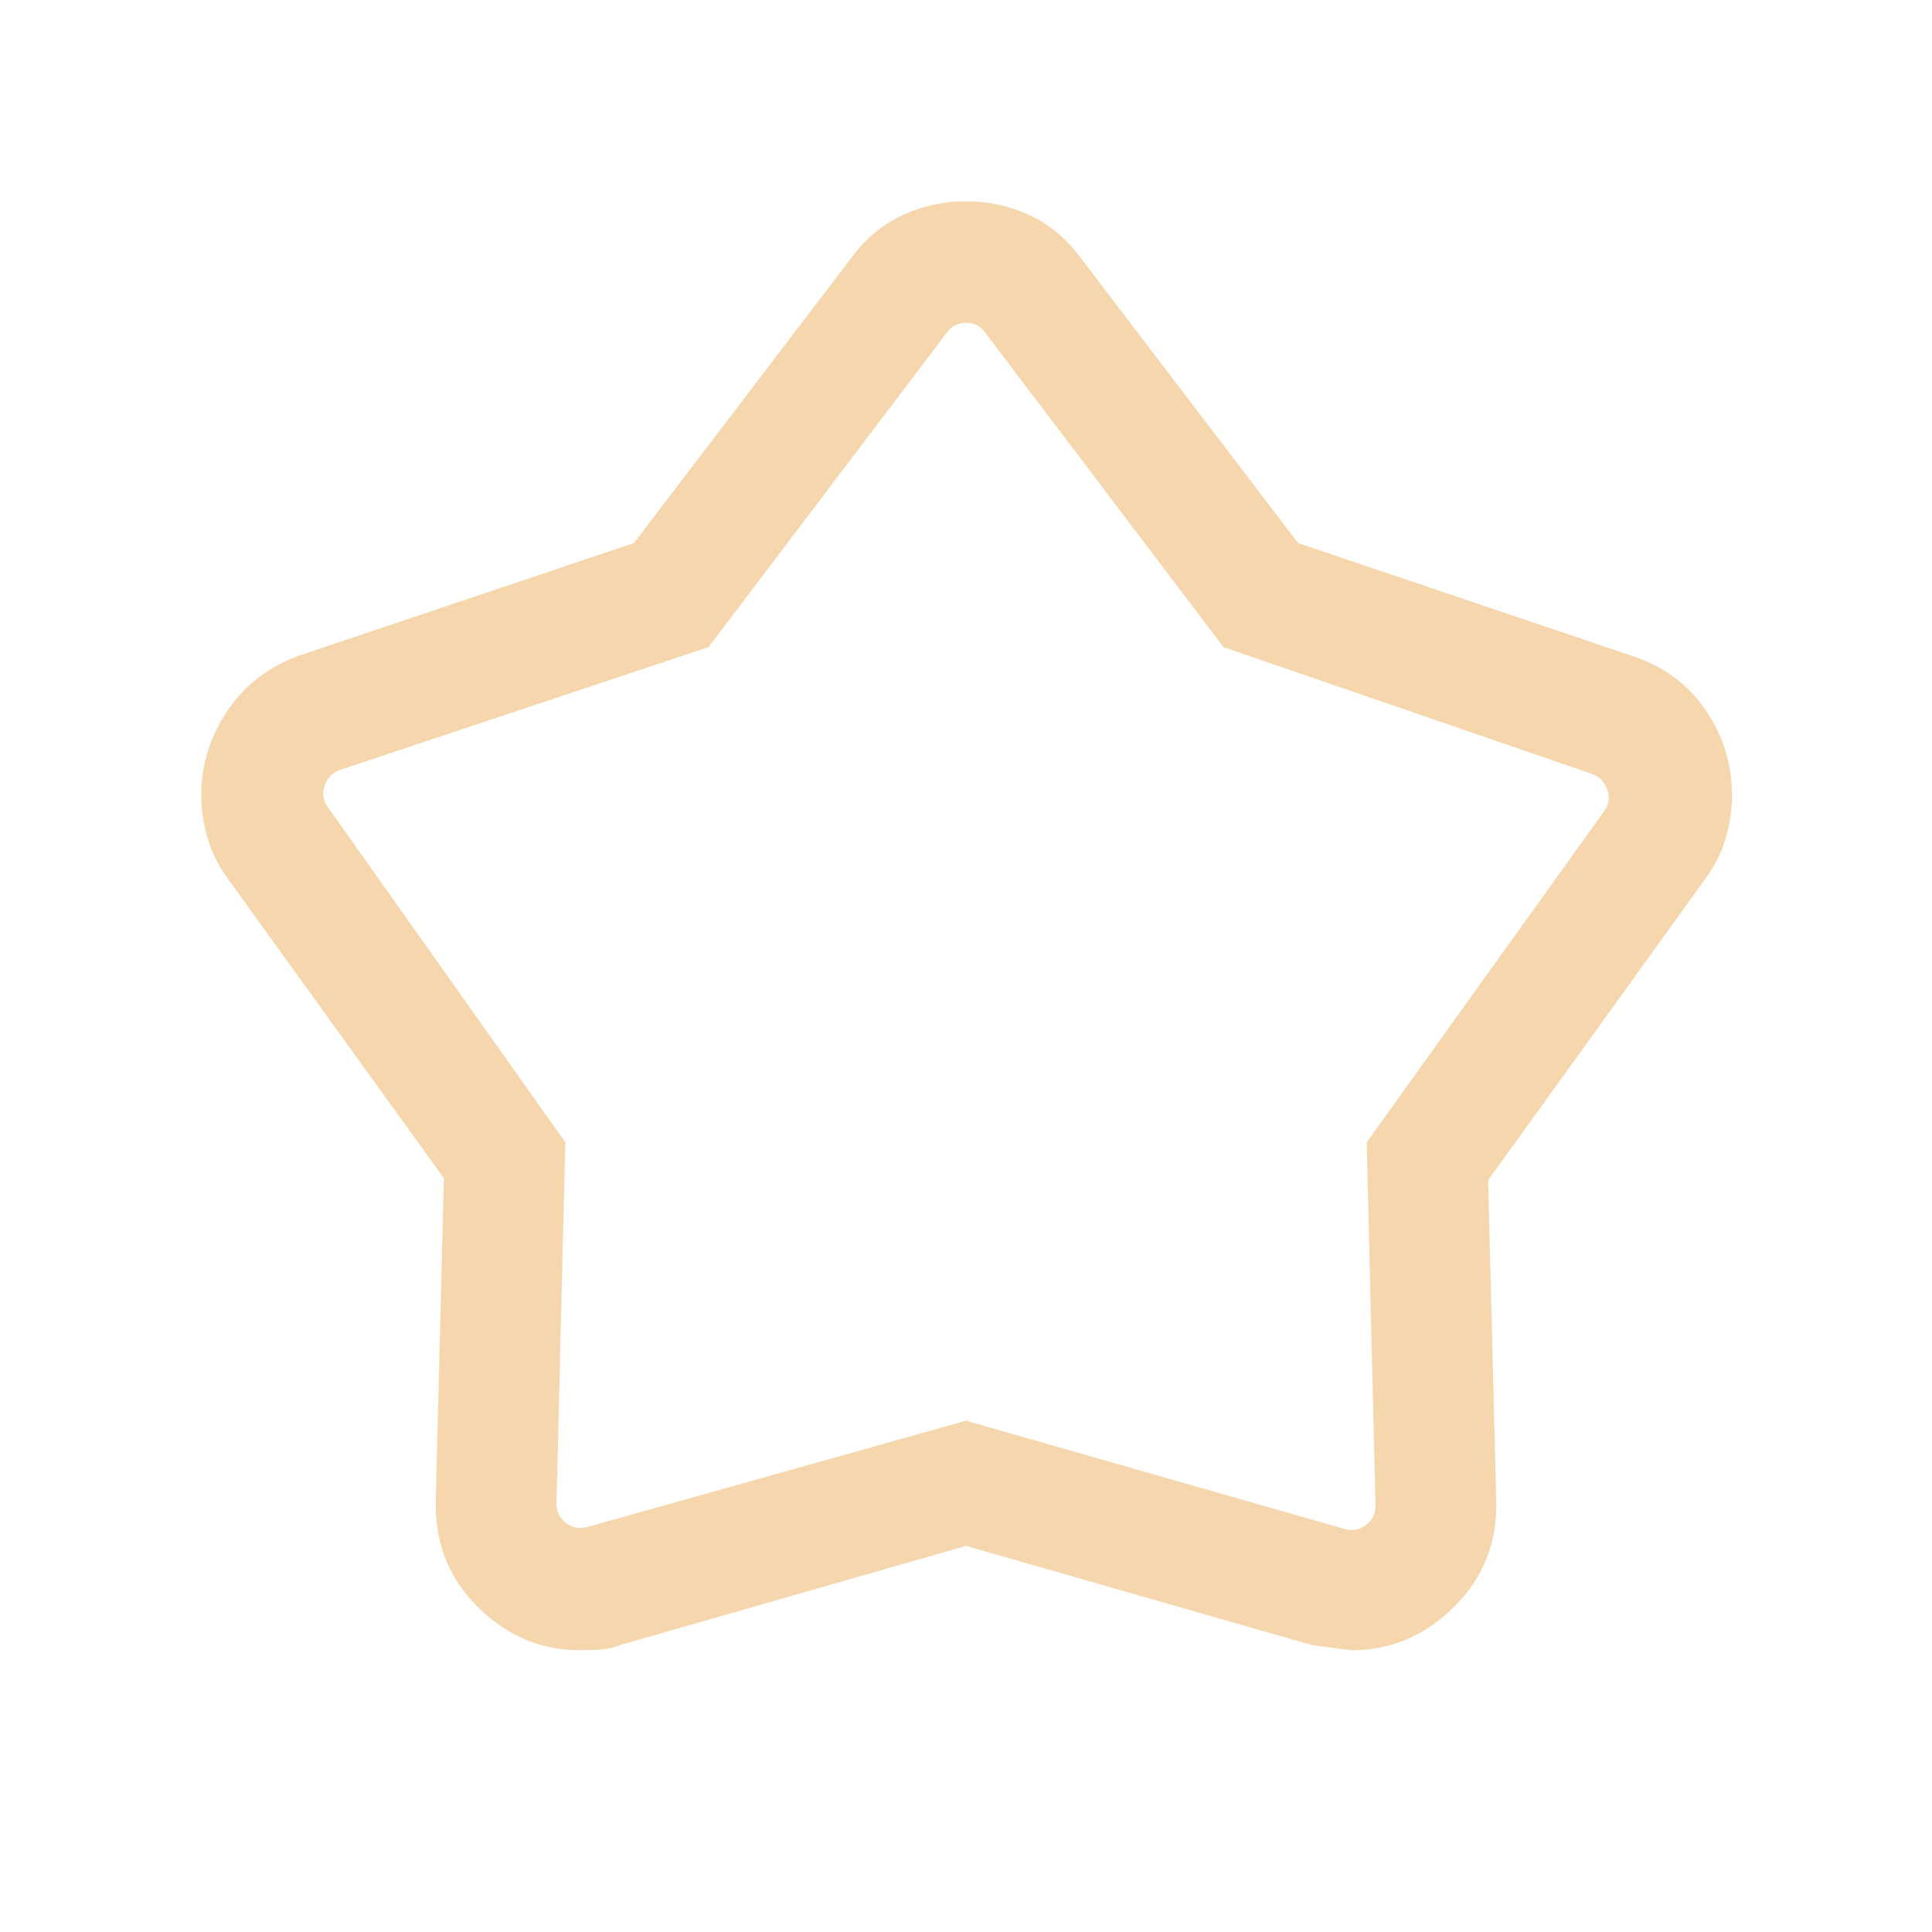 <svg width="34" height="34" viewBox="0 0 34 34" fill="none" xmlns="http://www.w3.org/2000/svg">
<mask id="mask0_61_401" style="mask-type:alpha" maskUnits="userSpaceOnUse" x="0" y="0" width="34" height="34">
<rect width="34" height="34" fill="#D9D9D9"/>
</mask>
<g mask="url(#mask0_61_401)">
<path d="M11.156 9.557L14.987 4.531C15.241 4.19 15.543 3.941 15.893 3.781C16.242 3.622 16.611 3.542 17 3.542C17.389 3.542 17.758 3.622 18.108 3.781C18.457 3.941 18.759 4.19 19.013 4.531L22.844 9.557L28.701 11.535C29.261 11.715 29.697 12.032 30.01 12.487C30.323 12.941 30.48 13.443 30.48 13.993C30.48 14.247 30.443 14.5 30.369 14.752C30.295 15.004 30.173 15.246 30.003 15.477L26.189 20.77L26.331 26.388C26.355 27.134 26.109 27.763 25.593 28.274C25.078 28.786 24.477 29.042 23.792 29.042C23.772 29.042 23.535 29.011 23.081 28.949L17 27.205L10.919 28.949C10.801 28.996 10.679 29.023 10.554 29.031C10.428 29.038 10.313 29.042 10.208 29.042C9.516 29.042 8.914 28.786 8.402 28.274C7.89 27.763 7.646 27.134 7.669 26.388L7.811 20.735L4.019 15.477C3.849 15.245 3.727 15.002 3.653 14.749C3.579 14.496 3.542 14.243 3.542 13.99C3.542 13.455 3.697 12.959 4.009 12.499C4.32 12.04 4.755 11.714 5.313 11.521L11.156 9.557ZM12.469 11.388L5.994 13.546C5.857 13.591 5.764 13.684 5.714 13.825C5.664 13.966 5.685 14.095 5.776 14.213L9.949 20.103L9.794 26.432C9.785 26.586 9.84 26.709 9.958 26.8C10.076 26.89 10.207 26.913 10.353 26.868L17 25.002L23.647 26.903C23.793 26.948 23.924 26.926 24.043 26.835C24.161 26.744 24.215 26.622 24.206 26.467L24.051 20.103L28.224 14.284C28.315 14.166 28.336 14.036 28.286 13.896C28.236 13.755 28.143 13.662 28.006 13.616L21.531 11.388L17.341 5.857C17.259 5.739 17.145 5.68 17 5.68C16.855 5.68 16.741 5.739 16.66 5.857L12.469 11.388Z" fill="#F6D7AD"/>
</g>
</svg>
